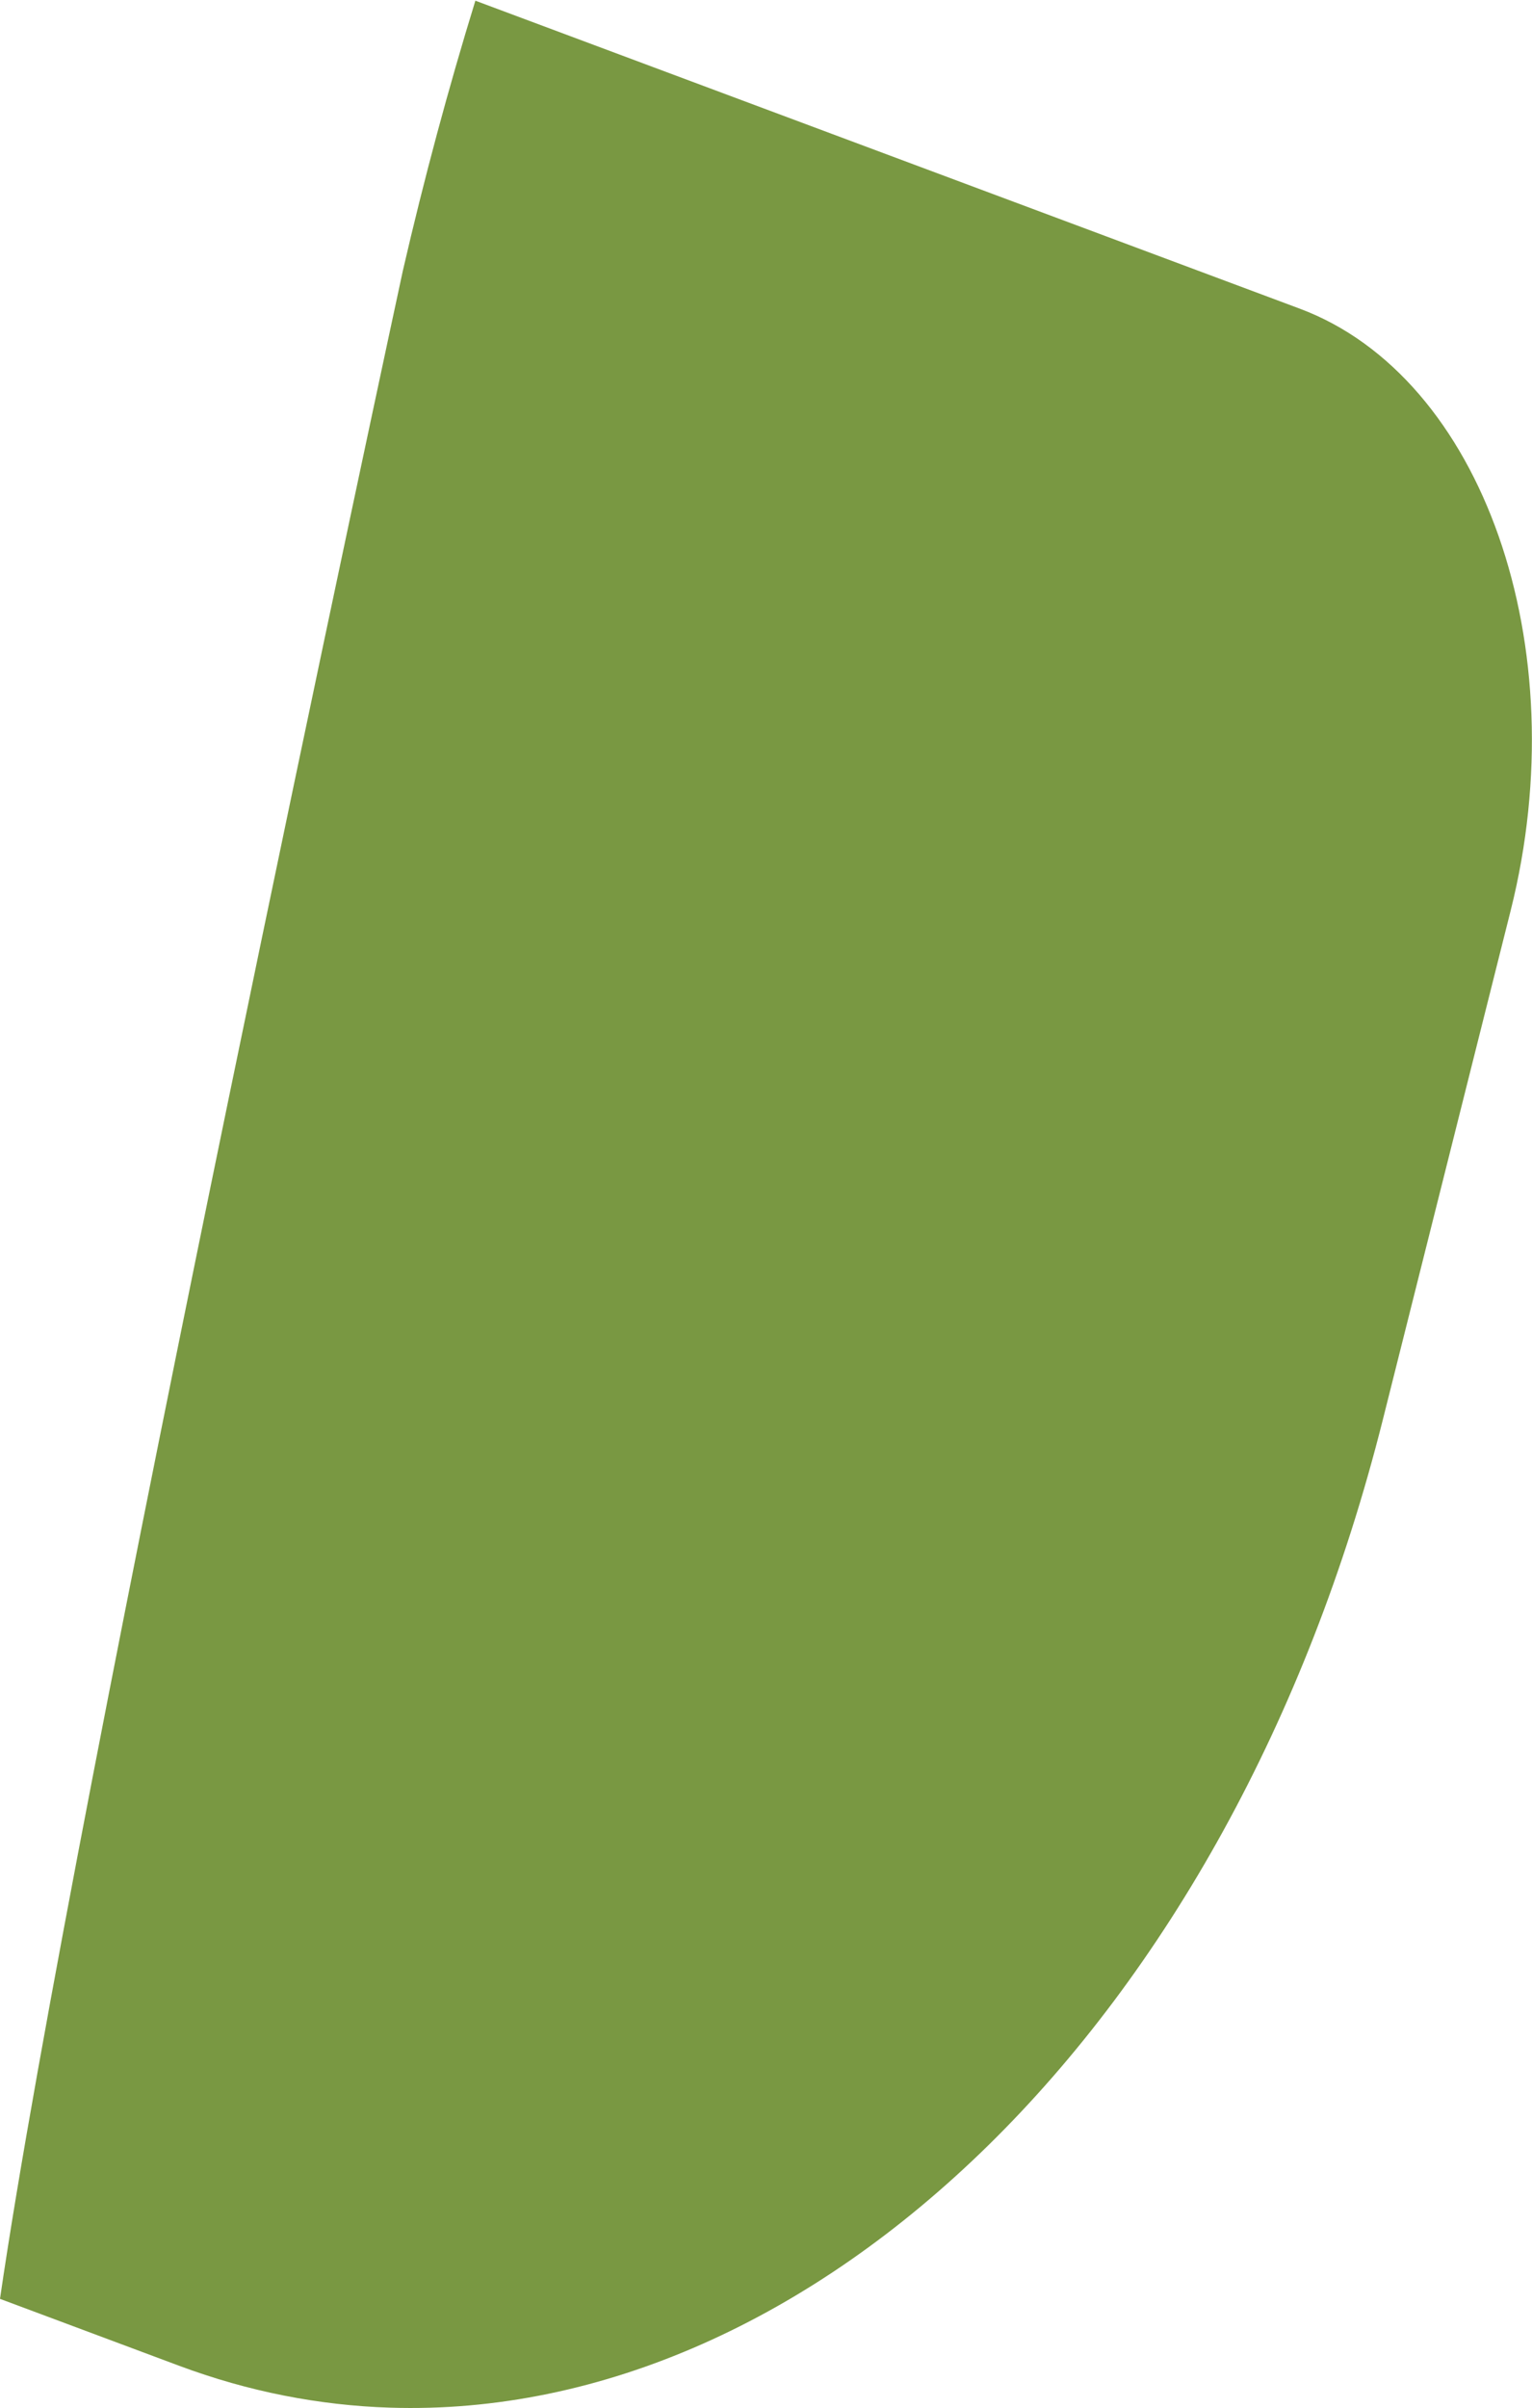 <svg width="1243" height="1953" viewBox="0 0 1243 1953" fill="none" xmlns="http://www.w3.org/2000/svg">
<path d="M385.698 0.561C363.767 71.756 344.081 144.823 326.836 219.666C326.836 219.666 57.485 1468.67 0 1864.49L145.168 1918.69C201.747 1939.81 259.153 1950.9 316.441 1952.73C660.049 1963.72 998.933 1641.3 1121.97 1151.44L1225.72 738.384C1279.51 524.224 1202.89 305.743 1054.57 250.343L385.698 0.561Z" fill="#799842"/>
</svg>
